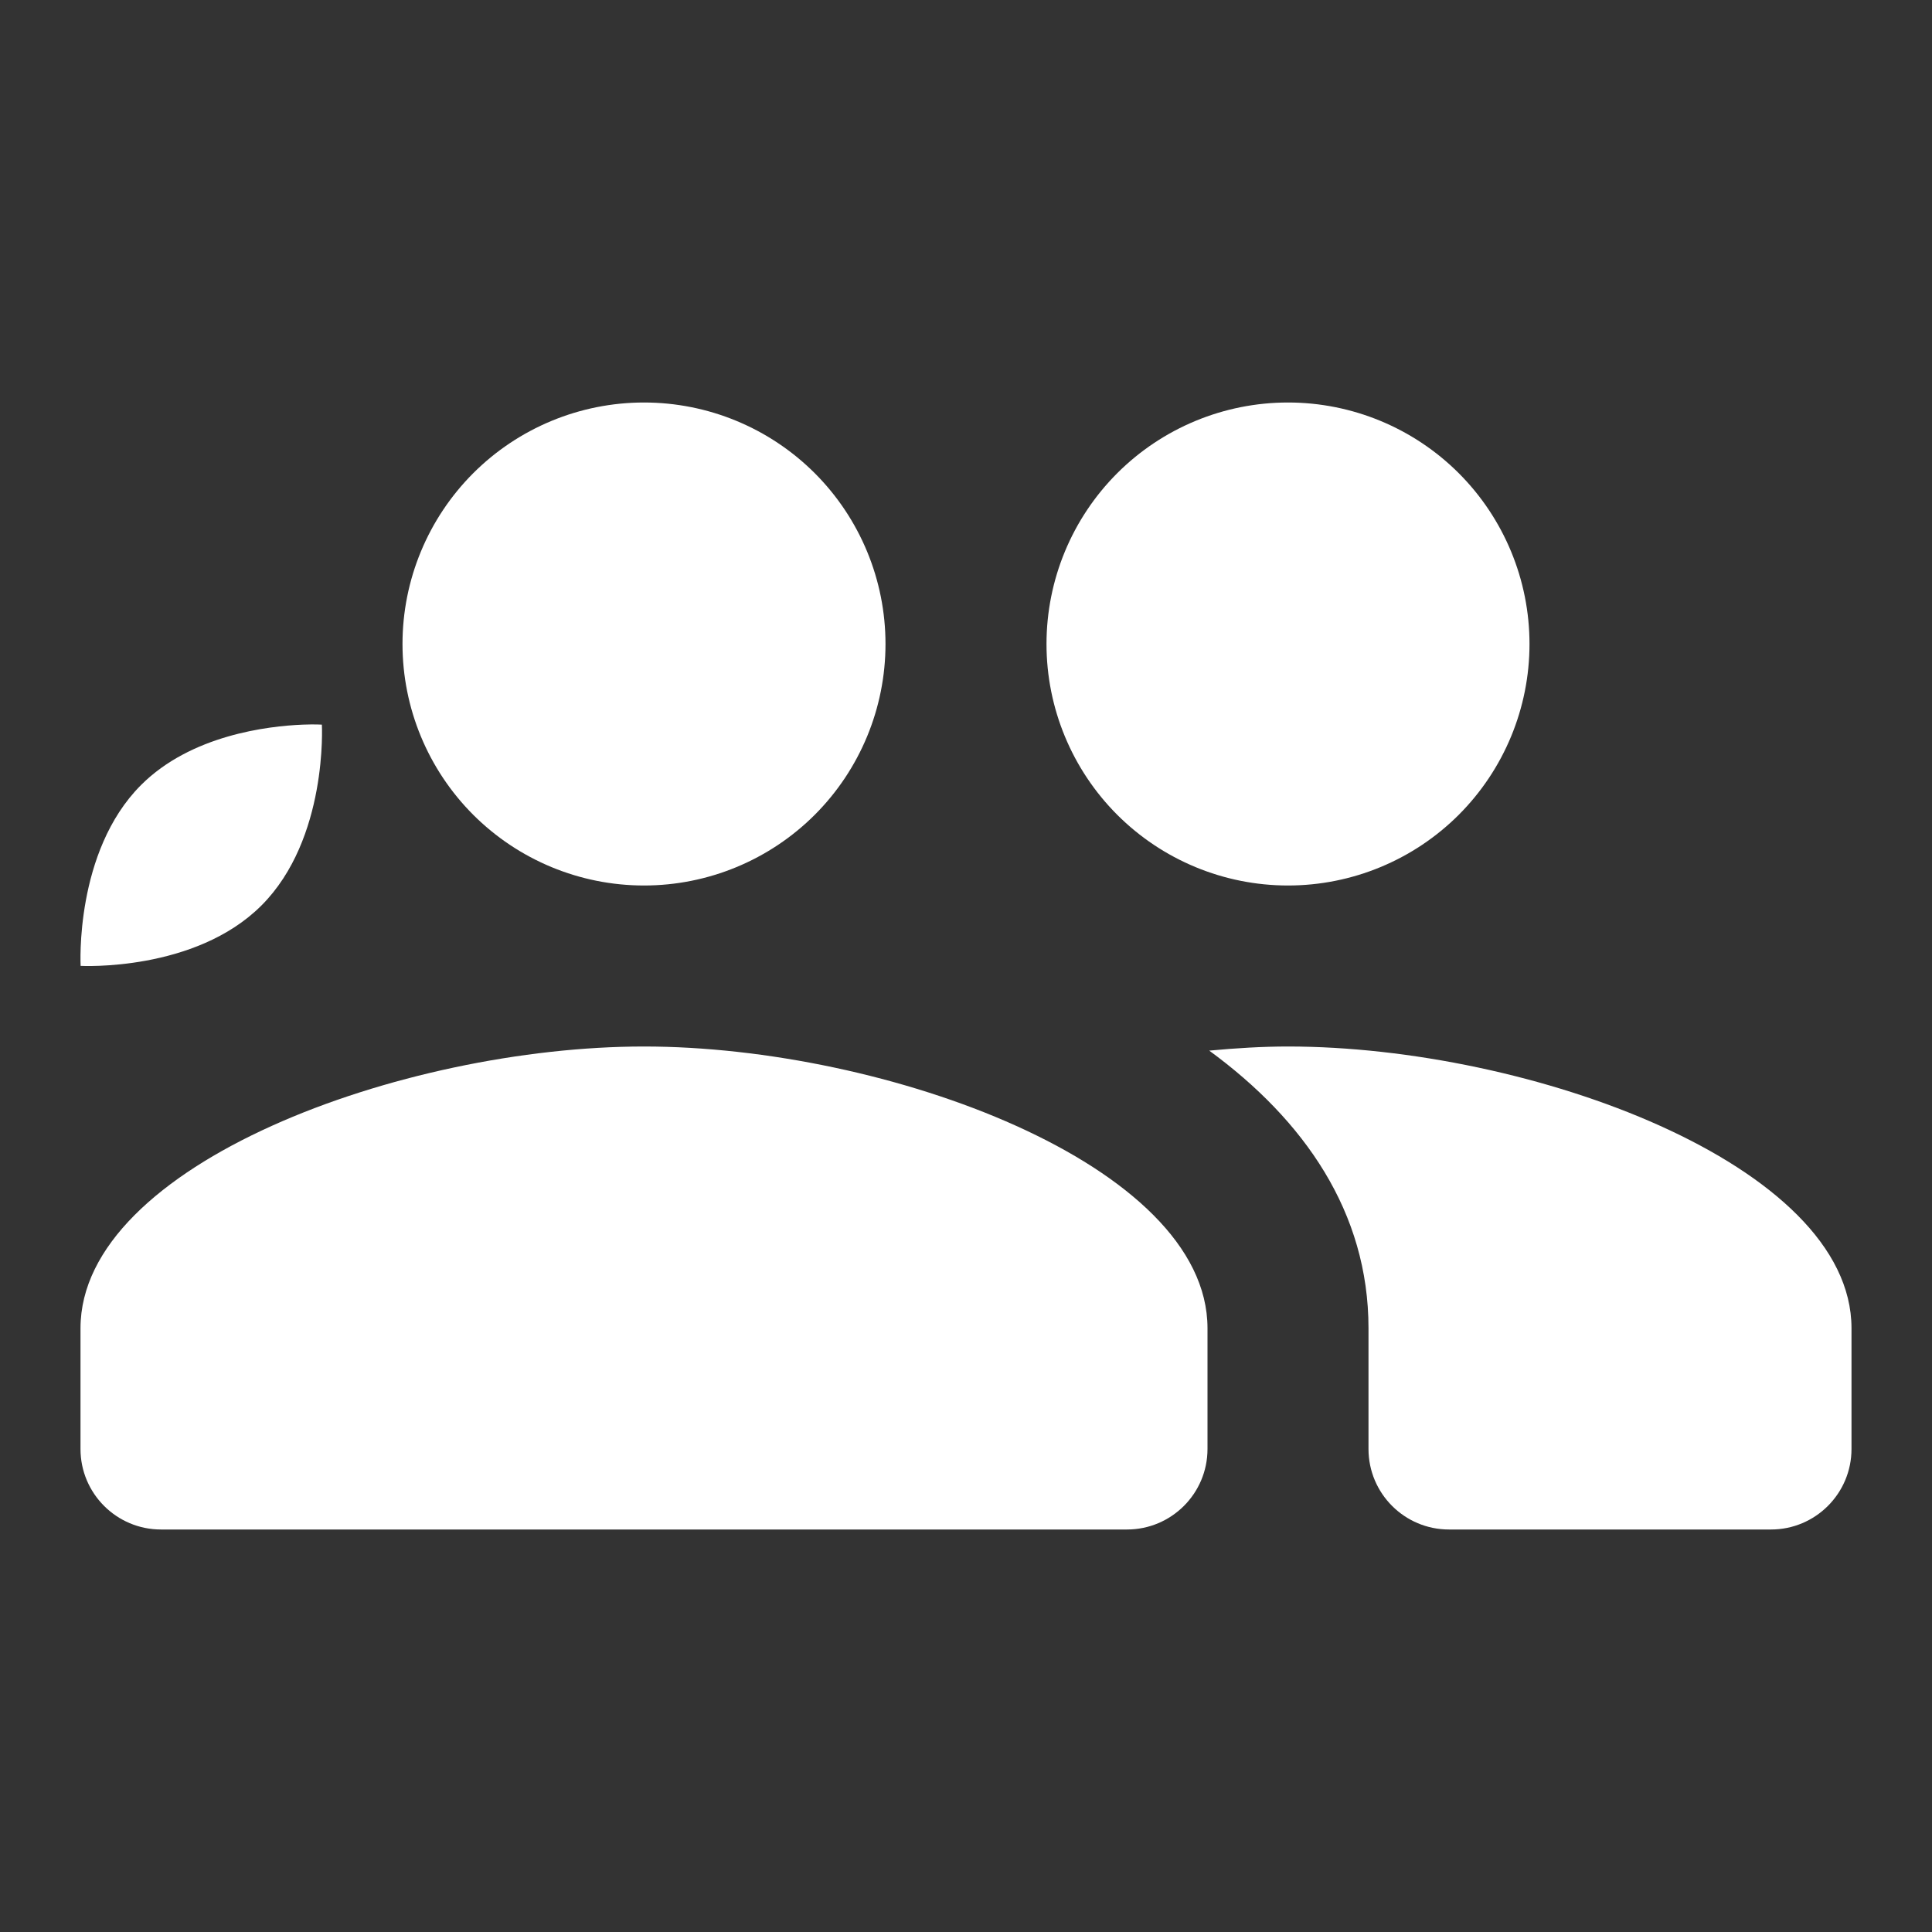 <svg width="30" height="30" viewBox="0 0 30 30" fill="none" xmlns="http://www.w3.org/2000/svg">
<rect x="0" y="0" width="30" height="30" fill="#333333" stroke="none"/>
<path d="M10 6.25C9.005 6.25 8.052 6.645 7.348 7.348C6.645 8.052 6.25 9.005 6.25 10C6.25 10.995 6.645 11.948 7.348 12.652C8.052 13.355 9.005 13.75 10 13.75C10.995 13.75 11.948 13.355 12.652 12.652C13.355 11.948 13.75 10.995 13.75 10C13.75 9.005 13.355 8.052 12.652 7.348C11.948 6.645 10.995 6.25 10 6.25ZM20 6.25C19.005 6.25 18.052 6.645 17.348 7.348C16.645 8.052 16.25 9.005 16.25 10C16.25 10.995 16.645 11.948 17.348 12.652C18.052 13.355 19.005 13.75 20 13.75C20.995 13.75 21.948 13.355 22.652 12.652C23.355 11.948 23.75 10.995 23.75 10C23.75 9.005 23.355 8.052 22.652 7.348C21.948 6.645 20.995 6.25 20 6.25ZM4.705 11.252C4.157 11.274 2.965 11.415 2.19 12.19C1.156 13.224 1.252 14.998 1.252 14.998C1.252 14.998 3.026 15.094 4.06 14.06C5.094 13.026 4.998 11.252 4.998 11.252C4.998 11.252 4.887 11.245 4.705 11.252ZM10 16.25C6.25 16.25 1.25 18.08 1.25 20.625V22.5C1.25 23.19 1.81 23.75 2.5 23.75H17.5C18.19 23.75 18.75 23.19 18.75 22.5V20.625C18.75 18.08 13.75 16.25 10 16.25ZM20 16.25C19.604 16.25 19.192 16.275 18.777 16.314C20.254 17.395 21.25 18.824 21.25 20.625V22.5C21.25 23.19 21.81 23.75 22.5 23.75H27.5C28.19 23.75 28.75 23.19 28.75 22.5V20.625C28.75 18.08 23.75 16.25 20 16.25Z" fill="white"/>
</svg>
